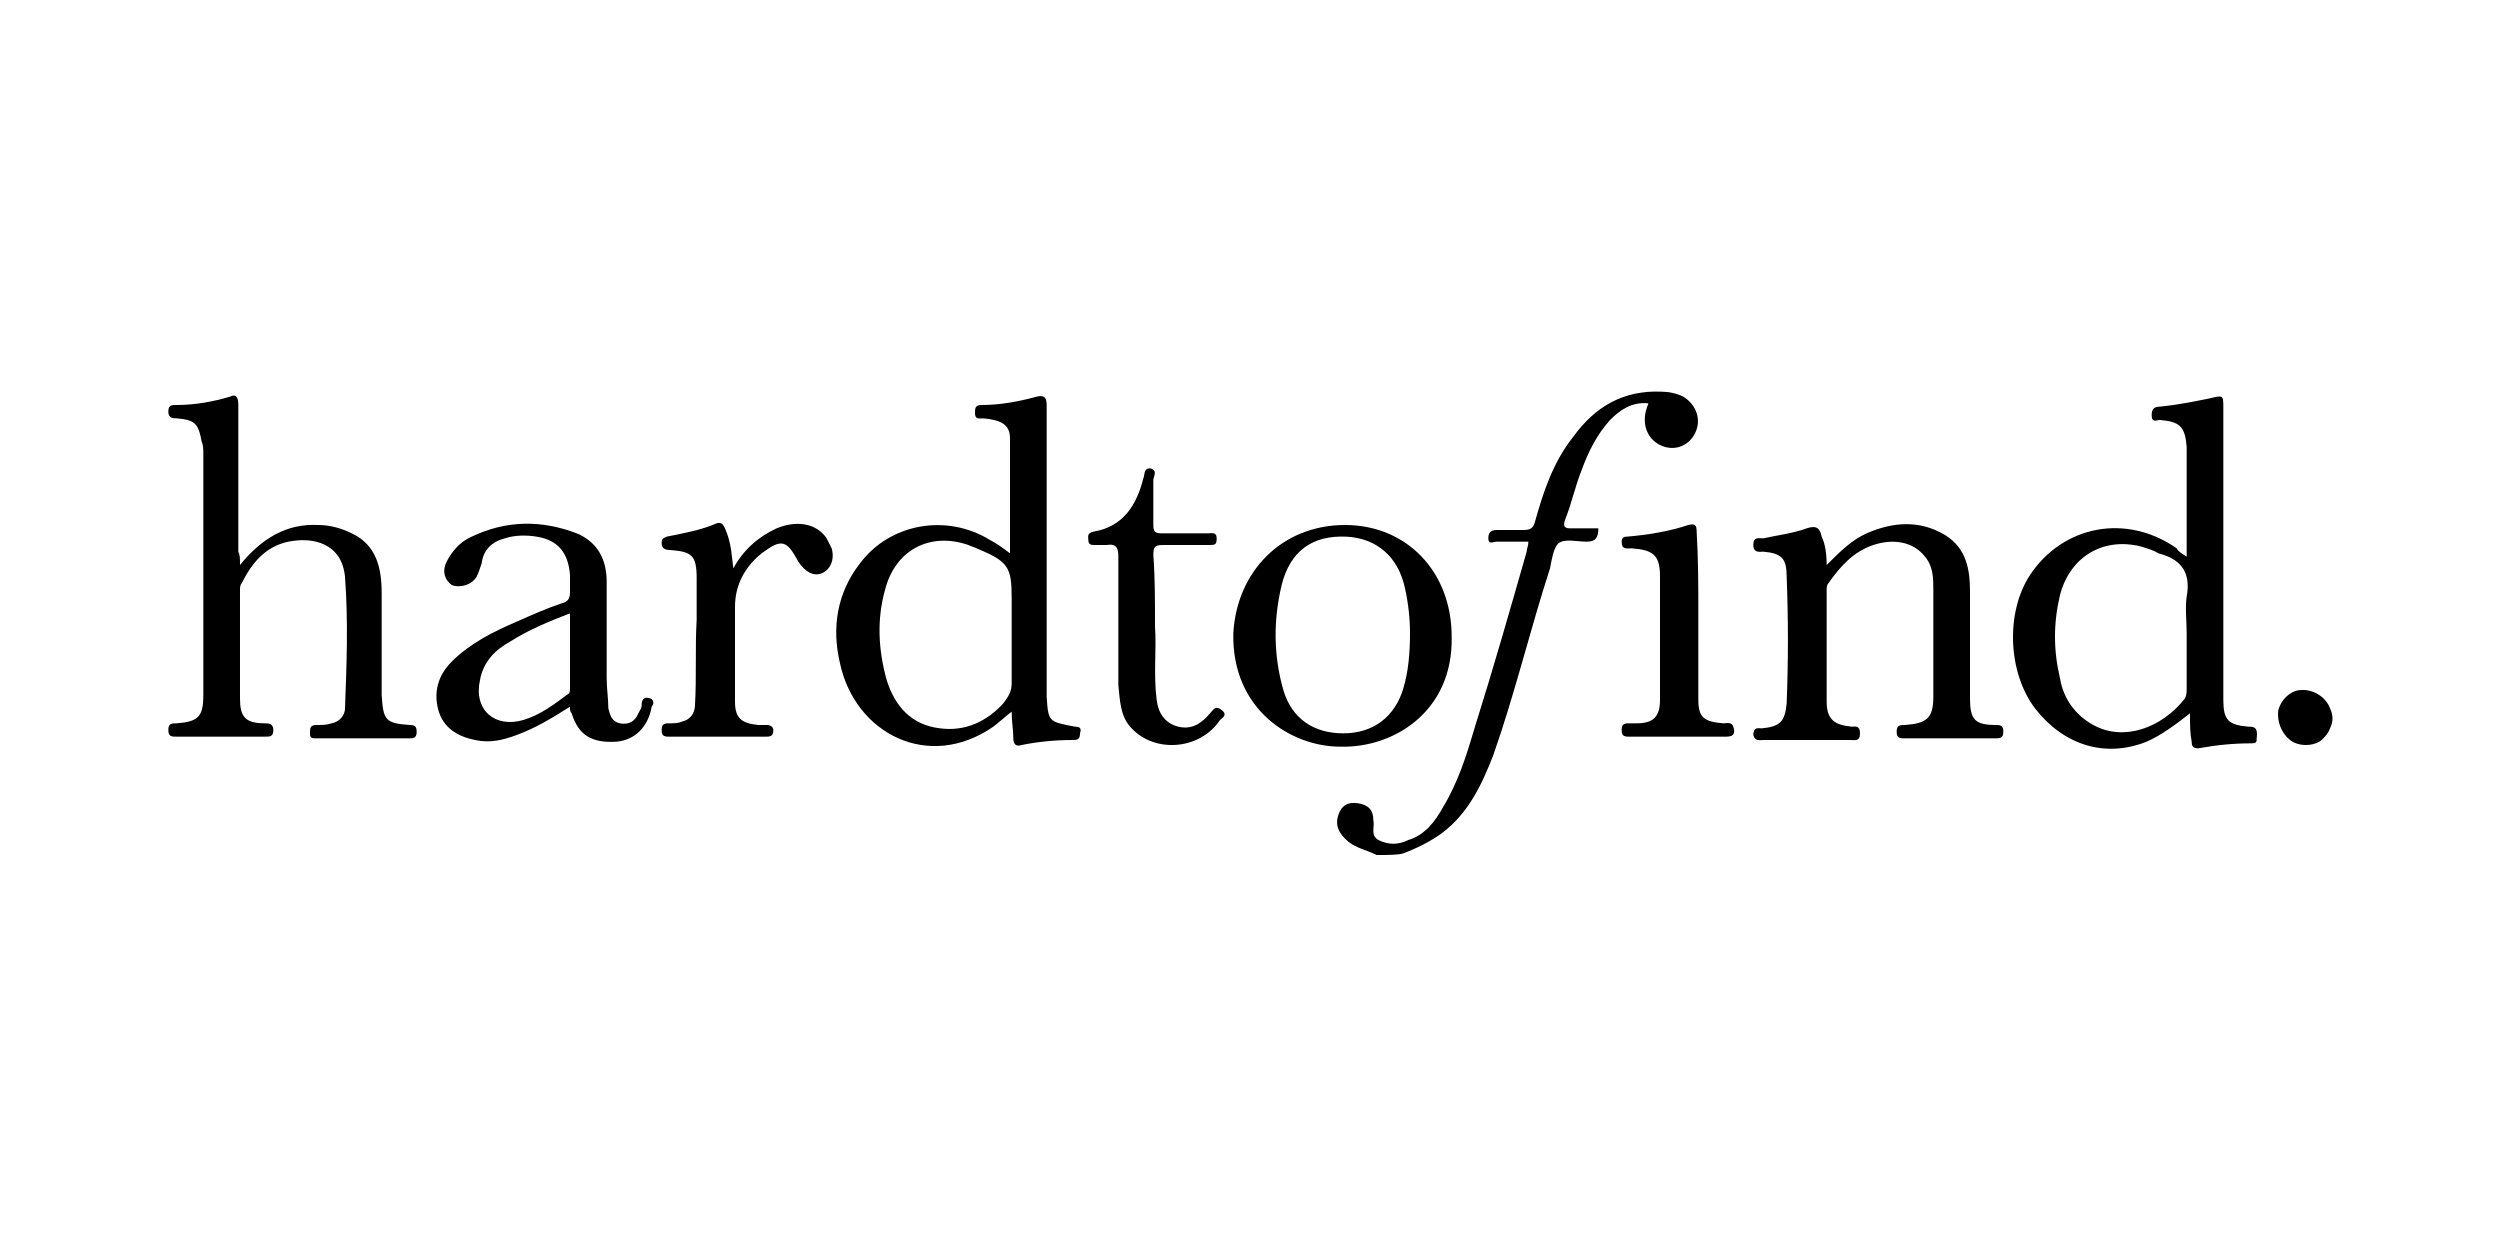 <svg xml:space="preserve" style="enable-background:new 0 0 150 75;" viewBox="0 0 150 75" y="0px" x="0px" xmlns:xlink="http://www.w3.org/1999/xlink" xmlns="http://www.w3.org/2000/svg" id="Layer_1" version="1.1">
<g>
	<path d="M82.6,51.3c-0.6-0.3-1.2-0.4-1.7-0.8c-0.6-0.5-0.8-1-0.6-1.6c0.2-0.6,0.6-0.8,1.2-0.7c0.6,0.1,0.9,0.4,0.9,1
		c0.1,0.4-0.2,0.9,0.3,1.2c0.6,0.3,1.2,0.3,1.8,0c1-0.3,1.6-1.1,2.1-2c0.9-1.5,1.4-3.1,1.9-4.8c1.1-3.5,2.1-7,3.1-10.5
		c0-0.2,0.1-0.3,0.1-0.6c-0.7,0-1.3,0-1.9,0c-0.2,0-0.5,0.2-0.5-0.2c0-0.3,0.1-0.5,0.5-0.5c0.5,0,1.1,0,1.6,0c0.4,0,0.6-0.1,0.7-0.5
		c0.5-1.8,1.1-3.6,2.3-5.1c1.3-1.8,3-2.8,5.3-2.7c0.4,0,0.9,0.1,1.3,0.3c0.8,0.5,1.1,1.4,0.7,2.2c-0.4,0.8-1.3,1.1-2.1,0.7
		c-0.8-0.4-1.1-1.3-0.8-2.2c0-0.1,0.1-0.2,0.1-0.3c-1-0.1-1.7,0.4-2.3,1c-0.8,0.9-1.3,1.9-1.7,3c-0.4,1-0.6,2-1,3
		c-0.1,0.3-0.1,0.5,0.3,0.5c0.6,0,1.1,0,1.7,0c0,0.6-0.2,0.8-0.7,0.8c-0.6,0-1.3-0.2-1.7,0.1c-0.3,0.3-0.4,1-0.5,1.5
		c-1.2,3.7-2.1,7.5-3.4,11.2c-0.7,1.8-1.5,3.5-3.1,4.7c-0.7,0.5-1.5,0.9-2.3,1.2C83.9,51.3,83.3,51.3,82.6,51.3z"></path>
	<path d="M139.8,43.7c-0.1,0.3-0.3,0.5-0.5,0.7c-0.5,0.4-1.4,0.4-1.9,0c-0.5-0.4-0.8-1.1-0.7-1.8c0.2-0.7,0.8-1.2,1.4-1.2
		c0,0,0.1,0,0.1,0c0.7,0,1.4,0.5,1.6,1.1C140,42.9,140,43.3,139.8,43.7z"></path>
	<path d="M14.4,33.9c1.3-1.6,2.8-2.5,4.7-2.4c0.7,0,1.4,0.2,2,0.5c1.5,0.7,1.8,2.1,1.8,3.6c0,1.9,0,3.8,0,5.6c0,0.2,0,0.3,0,0.5
		c0.1,1.5,0.2,1.7,1.7,1.8c0.3,0,0.4,0.1,0.4,0.4c0,0.3-0.1,0.4-0.4,0.4c-1.9,0-3.8,0-5.7,0c-0.3,0-0.3-0.1-0.3-0.4
		c0-0.3,0.1-0.4,0.4-0.4c0.3,0,0.6,0,0.9-0.1c0.5-0.1,0.8-0.5,0.8-0.9c0.1-2.6,0.2-5.2,0-7.9c-0.2-2-1.9-2.4-3.4-2.1
		c-1.4,0.3-2.2,1.3-2.8,2.5c-0.1,0.1-0.1,0.3-0.1,0.4c0,2.2,0,4.3,0,6.5c0,1.1,0.3,1.5,1.5,1.5c0.2,0,0.5,0,0.5,0.4
		c0,0.4-0.2,0.4-0.5,0.4c-1.8,0-3.6,0-5.3,0c-0.3,0-0.5,0-0.5-0.4c0-0.4,0.2-0.4,0.5-0.4c1.3-0.1,1.6-0.4,1.6-1.7
		c0-4.8,0-9.7,0-14.5c0-0.2,0-0.5-0.1-0.7c-0.2-1.1-0.4-1.3-1.5-1.4c-0.2,0-0.5,0-0.5-0.4c0-0.4,0.2-0.4,0.5-0.4
		c1.1,0,2.2-0.2,3.2-0.5c0.4-0.2,0.5,0.1,0.5,0.5c0,2.9,0,5.9,0,8.8C14.4,33.3,14.4,33.5,14.4,33.9z"></path>
	<path d="M109.6,33.9c0.8-0.8,1.5-1.5,2.4-1.9c1.6-0.7,3.2-0.8,4.7,0.1c1.3,0.8,1.5,2.1,1.5,3.4c0,2.1,0,4.2,0,6.4
		c0,1.3,0.3,1.6,1.6,1.6c0.3,0,0.4,0.1,0.4,0.4c0,0.4-0.2,0.4-0.5,0.4c-1.8,0-3.6,0-5.5,0c-0.3,0-0.4-0.1-0.4-0.4
		c0-0.4,0.2-0.4,0.5-0.4c1.3-0.1,1.7-0.4,1.7-1.7c0-2.1,0-4.3,0-6.4c0-0.7,0-1.4-0.5-2c-0.7-0.9-1.9-1.1-3.1-0.7
		c-1.2,0.4-2,1.3-2.7,2.3c-0.1,0.1-0.1,0.3-0.1,0.4c0,2.2,0,4.5,0,6.7c0,1.1,0.5,1.4,1.5,1.5c0.2,0,0.5-0.1,0.5,0.4
		c0,0.5-0.3,0.4-0.6,0.4c-1.7,0-3.5,0-5.2,0c-0.2,0-0.5,0.1-0.6-0.3c0-0.5,0.3-0.4,0.5-0.4c1.1-0.1,1.4-0.4,1.5-1.5
		c0.1-2.5,0.1-5.1,0-7.6c0-1.1-0.3-1.4-1.4-1.5c-0.2,0-0.6,0.1-0.6-0.4c0-0.5,0.3-0.4,0.6-0.4c0.9-0.2,1.8-0.3,2.6-0.6
		c0.6-0.2,0.8,0,0.9,0.5C109.5,32.6,109.6,33.2,109.6,33.9z"></path>
	<path d="M44,34.1c0.6-1.1,1.5-1.9,2.6-2.4c1.2-0.5,2.4-0.3,3,0.6c0.1,0.2,0.2,0.4,0.3,0.6c0.2,0.7-0.1,1.3-0.6,1.5
		c-0.5,0.2-1-0.1-1.4-0.7c-0.7-1.3-1-1.4-2.2-0.5c-1,0.8-1.6,1.9-1.6,3.2c0,1.9,0,3.8,0,5.7c0,1,0.4,1.3,1.4,1.4c0.2,0,0.3,0,0.5,0
		c0.2,0,0.4,0.1,0.4,0.3c0,0.3-0.1,0.4-0.4,0.4c-2,0-3.9,0-5.9,0c-0.3,0-0.4-0.1-0.4-0.4c0-0.3,0.1-0.4,0.4-0.4c0.3,0,0.6,0,0.8-0.1
		c0.5-0.1,0.8-0.5,0.8-1c0.1-1.7,0-3.4,0.1-5.1c0-0.8,0-1.7,0-2.5c0-1.4-0.3-1.6-1.6-1.7c-0.3,0-0.5-0.1-0.5-0.4
		c0-0.3,0.1-0.3,0.3-0.4c1-0.2,2.1-0.4,3-0.8c0.3-0.1,0.4,0.1,0.5,0.3C43.9,32.6,43.9,33.4,44,34.1z"></path>
	<path d="M69.3,37.6c0.1,1.3-0.1,2.8,0.1,4.4c0.1,0.8,0.5,1.4,1.3,1.6c0.8,0.2,1.4-0.2,1.9-0.8c0.2-0.2,0.3-0.5,0.7-0.2
		c0.4,0.3,0,0.5-0.1,0.6c-1.2,1.8-3.9,2-5.3,0.5c-0.7-0.7-0.7-1.7-0.8-2.6c0-2.6,0-5.2,0-7.7c0-0.5-0.1-0.8-0.7-0.7
		c-0.2,0-0.5,0-0.7,0c-0.2,0-0.4,0-0.4-0.3c0-0.2-0.1-0.4,0.3-0.5c1.8-0.3,2.6-1.6,3-3.2c0.1-0.2,0-0.6,0.4-0.6
		c0.5,0.1,0.2,0.5,0.2,0.7c0,0.9,0,1.8,0,2.7c0,0.4,0.1,0.5,0.5,0.5c0.9,0,1.8,0,2.8,0c0.2,0,0.5-0.1,0.5,0.3c0,0.4-0.1,0.4-0.5,0.4
		c-0.9,0-1.8,0-2.7,0c-0.5,0-0.6,0.1-0.6,0.6C69.3,34.6,69.3,36,69.3,37.6z"></path>
	<path d="M101.9,36.8c0,1.7,0,3.5,0,5.2c0,1.1,0.4,1.3,1.5,1.4c0.2,0,0.5-0.1,0.6,0.2c0.1,0.3,0.1,0.6-0.4,0.6c-2,0-3.9,0-5.9,0
		c-0.3,0-0.4-0.1-0.4-0.4c0-0.3,0.1-0.4,0.4-0.4c0.2,0,0.3,0,0.5,0c1,0,1.4-0.4,1.4-1.4c0-2.5,0-4.9,0-7.4c0-1.3-0.4-1.6-1.7-1.7
		c-0.3,0-0.6,0.1-0.6-0.4c0-0.2,0.1-0.3,0.3-0.3c1.2-0.1,2.5-0.3,3.7-0.7c0.4-0.1,0.5,0,0.5,0.4C101.9,33.6,101.9,35.2,101.9,36.8
		C101.9,36.8,101.9,36.8,101.9,36.8z"></path>
	<path d="M134.9,43.6c-1.2-0.1-1.5-0.4-1.5-1.6c0-0.2,0-0.5,0-0.7c0-5.6,0-11.2,0-16.8c0-0.8,0-0.8-0.8-0.6c-1,0.2-2,0.4-3,0.5
		c-0.3,0-0.5,0.1-0.5,0.5c0,0.5,0.3,0.3,0.5,0.3c1.2,0.1,1.5,0.4,1.6,1.6c0,0.7,0,1.4,0,2.2c0,1.4,0,2.9,0,4.4
		c-0.3-0.2-0.5-0.3-0.6-0.5c-3-2.1-6.8-1.4-8.8,1.6c-1.5,2.3-1.3,5.9,0.3,8c1.7,2.2,4.2,3,6.7,2c0.9-0.4,1.7-1,2.6-1.7
		c0,0.7,0,1.2,0.1,1.7c0,0.3,0.1,0.4,0.4,0.4c1.1-0.2,2.1-0.3,3.2-0.3c0.3,0,0.3-0.1,0.3-0.3C135.5,43.6,135.2,43.6,134.9,43.6z
		 M131.2,35.8c-0.1,0.7,0,1.4,0,2.2c0,1.1,0,2.2,0,3.3c0,0.2,0,0.4-0.1,0.6c-1.4,1.8-3.7,2.6-5.5,1.6c-1.1-0.6-1.8-1.6-2-2.8
		c-0.4-1.7-0.4-3.3,0-5c0.6-2.3,2.6-3.5,4.9-2.9c0.3,0.1,0.7,0.2,1,0.4C130.7,33.5,131.5,34.2,131.2,35.8z"></path>
	<path d="M64.5,43.6c-1.6-0.3-1.6-0.3-1.7-1.8c0-0.2,0-0.4,0-0.6c0-5.6,0-11.3,0-16.9c0-0.5-0.2-0.6-0.6-0.5
		c-1.1,0.3-2.2,0.5-3.3,0.5c-0.4,0-0.4,0.2-0.4,0.5c0,0.4,0.3,0.3,0.5,0.3c1.1,0.1,1.6,0.4,1.6,1.2c0,2.3,0,4.6,0,6.9
		c-0.4-0.3-0.8-0.6-1.2-0.8c-2.6-1.6-6-1-7.8,1.4c-1.4,1.8-1.7,3.9-1.2,6c0.9,4.2,5.3,6.5,9.2,3.8c0.4-0.3,0.7-0.6,1.1-0.9
		c0,0.6,0.1,1.1,0.1,1.6c0,0.4,0.2,0.5,0.5,0.4c1-0.2,2-0.3,3.1-0.3c0.3,0,0.4-0.1,0.4-0.4C64.9,43.7,64.8,43.6,64.5,43.6z
		 M60.2,42.2c-1,1.1-2.3,1.7-3.8,1.5c-1.7-0.2-2.7-1.3-3.2-2.9c-0.5-1.8-0.6-3.6-0.1-5.4c0.6-2.4,2.7-3.5,5-2.7
		c0.2,0.1,0.3,0.1,0.5,0.2c1.9,0.8,2.1,1.1,2.1,3c0,0.7,0,1.3,0,2c0,1,0,2.1,0,3.1C60.7,41.5,60.5,41.8,60.2,42.2z"></path>
	<path d="M39,41.9c-0.3-0.1-0.5,0-0.5,0.4c0,0.2-0.1,0.3-0.2,0.5c-0.2,0.5-0.6,0.7-1.1,0.6c-0.5-0.1-0.6-0.5-0.7-0.9
		c0-0.6-0.1-1.2-0.1-1.8c0-1.9,0-3.8,0-5.8c0-1.4-0.6-2.4-1.8-2.9c-2.1-0.8-4.2-0.8-6.3,0.2c-0.7,0.3-1.2,0.9-1.5,1.5
		c-0.3,0.6-0.1,1.1,0.3,1.4c0.5,0.2,1.2,0,1.5-0.5c0.1-0.2,0.2-0.5,0.3-0.8c0.1-0.8,0.6-1.3,1.4-1.5c0.6-0.2,1.3-0.2,1.9-0.1
		c1.3,0.2,1.9,1,2,2.3c0,0.3,0,0.7,0,1c0,0.4-0.1,0.6-0.5,0.7c-0.9,0.3-1.8,0.7-2.7,1.1c-1.4,0.6-2.8,1.3-3.9,2.4
		c-0.8,0.8-1.1,1.8-0.8,2.9c0.3,1.1,1.2,1.6,2.2,1.8c0.9,0.2,1.7,0,2.5-0.3c1.1-0.4,2.1-1,3.2-1.7c0,0.2,0,0.3,0.1,0.4
		c0.4,1.3,1.2,1.8,2.7,1.7c1.1-0.1,1.9-0.9,2.1-2.1C39.2,42.3,39.3,42,39,41.9z M34,41.7c-0.8,0.6-1.6,1.2-2.6,1.5
		c-1.7,0.5-3-0.6-2.6-2.4c0.2-1.1,0.9-1.8,1.8-2.3c1.1-0.7,2.3-1.2,3.6-1.7c0,1.6,0,3,0,4.5C34.2,41.5,34.2,41.6,34,41.7z"></path>
	<path d="M80.7,31.5c-3.8,0-6.5,2.8-6.7,6.5c-0.1,4.6,3.5,6.8,6.4,6.8c3.2,0.1,6.8-2.1,6.7-6.6C87.1,34.3,84.4,31.5,80.7,31.5z
		 M84.2,41.3C83.7,43,82.4,44,80.6,44c-1.8,0-3.1-0.9-3.6-2.6c-0.6-2.1-0.6-4.2-0.1-6.3c0.5-2,1.8-3,3.9-2.9
		c1.8,0.1,3.1,1.2,3.5,3.1c0.2,0.9,0.3,1.8,0.3,2.7C84.6,39.2,84.5,40.3,84.2,41.3z"></path>
</g>
</svg>
